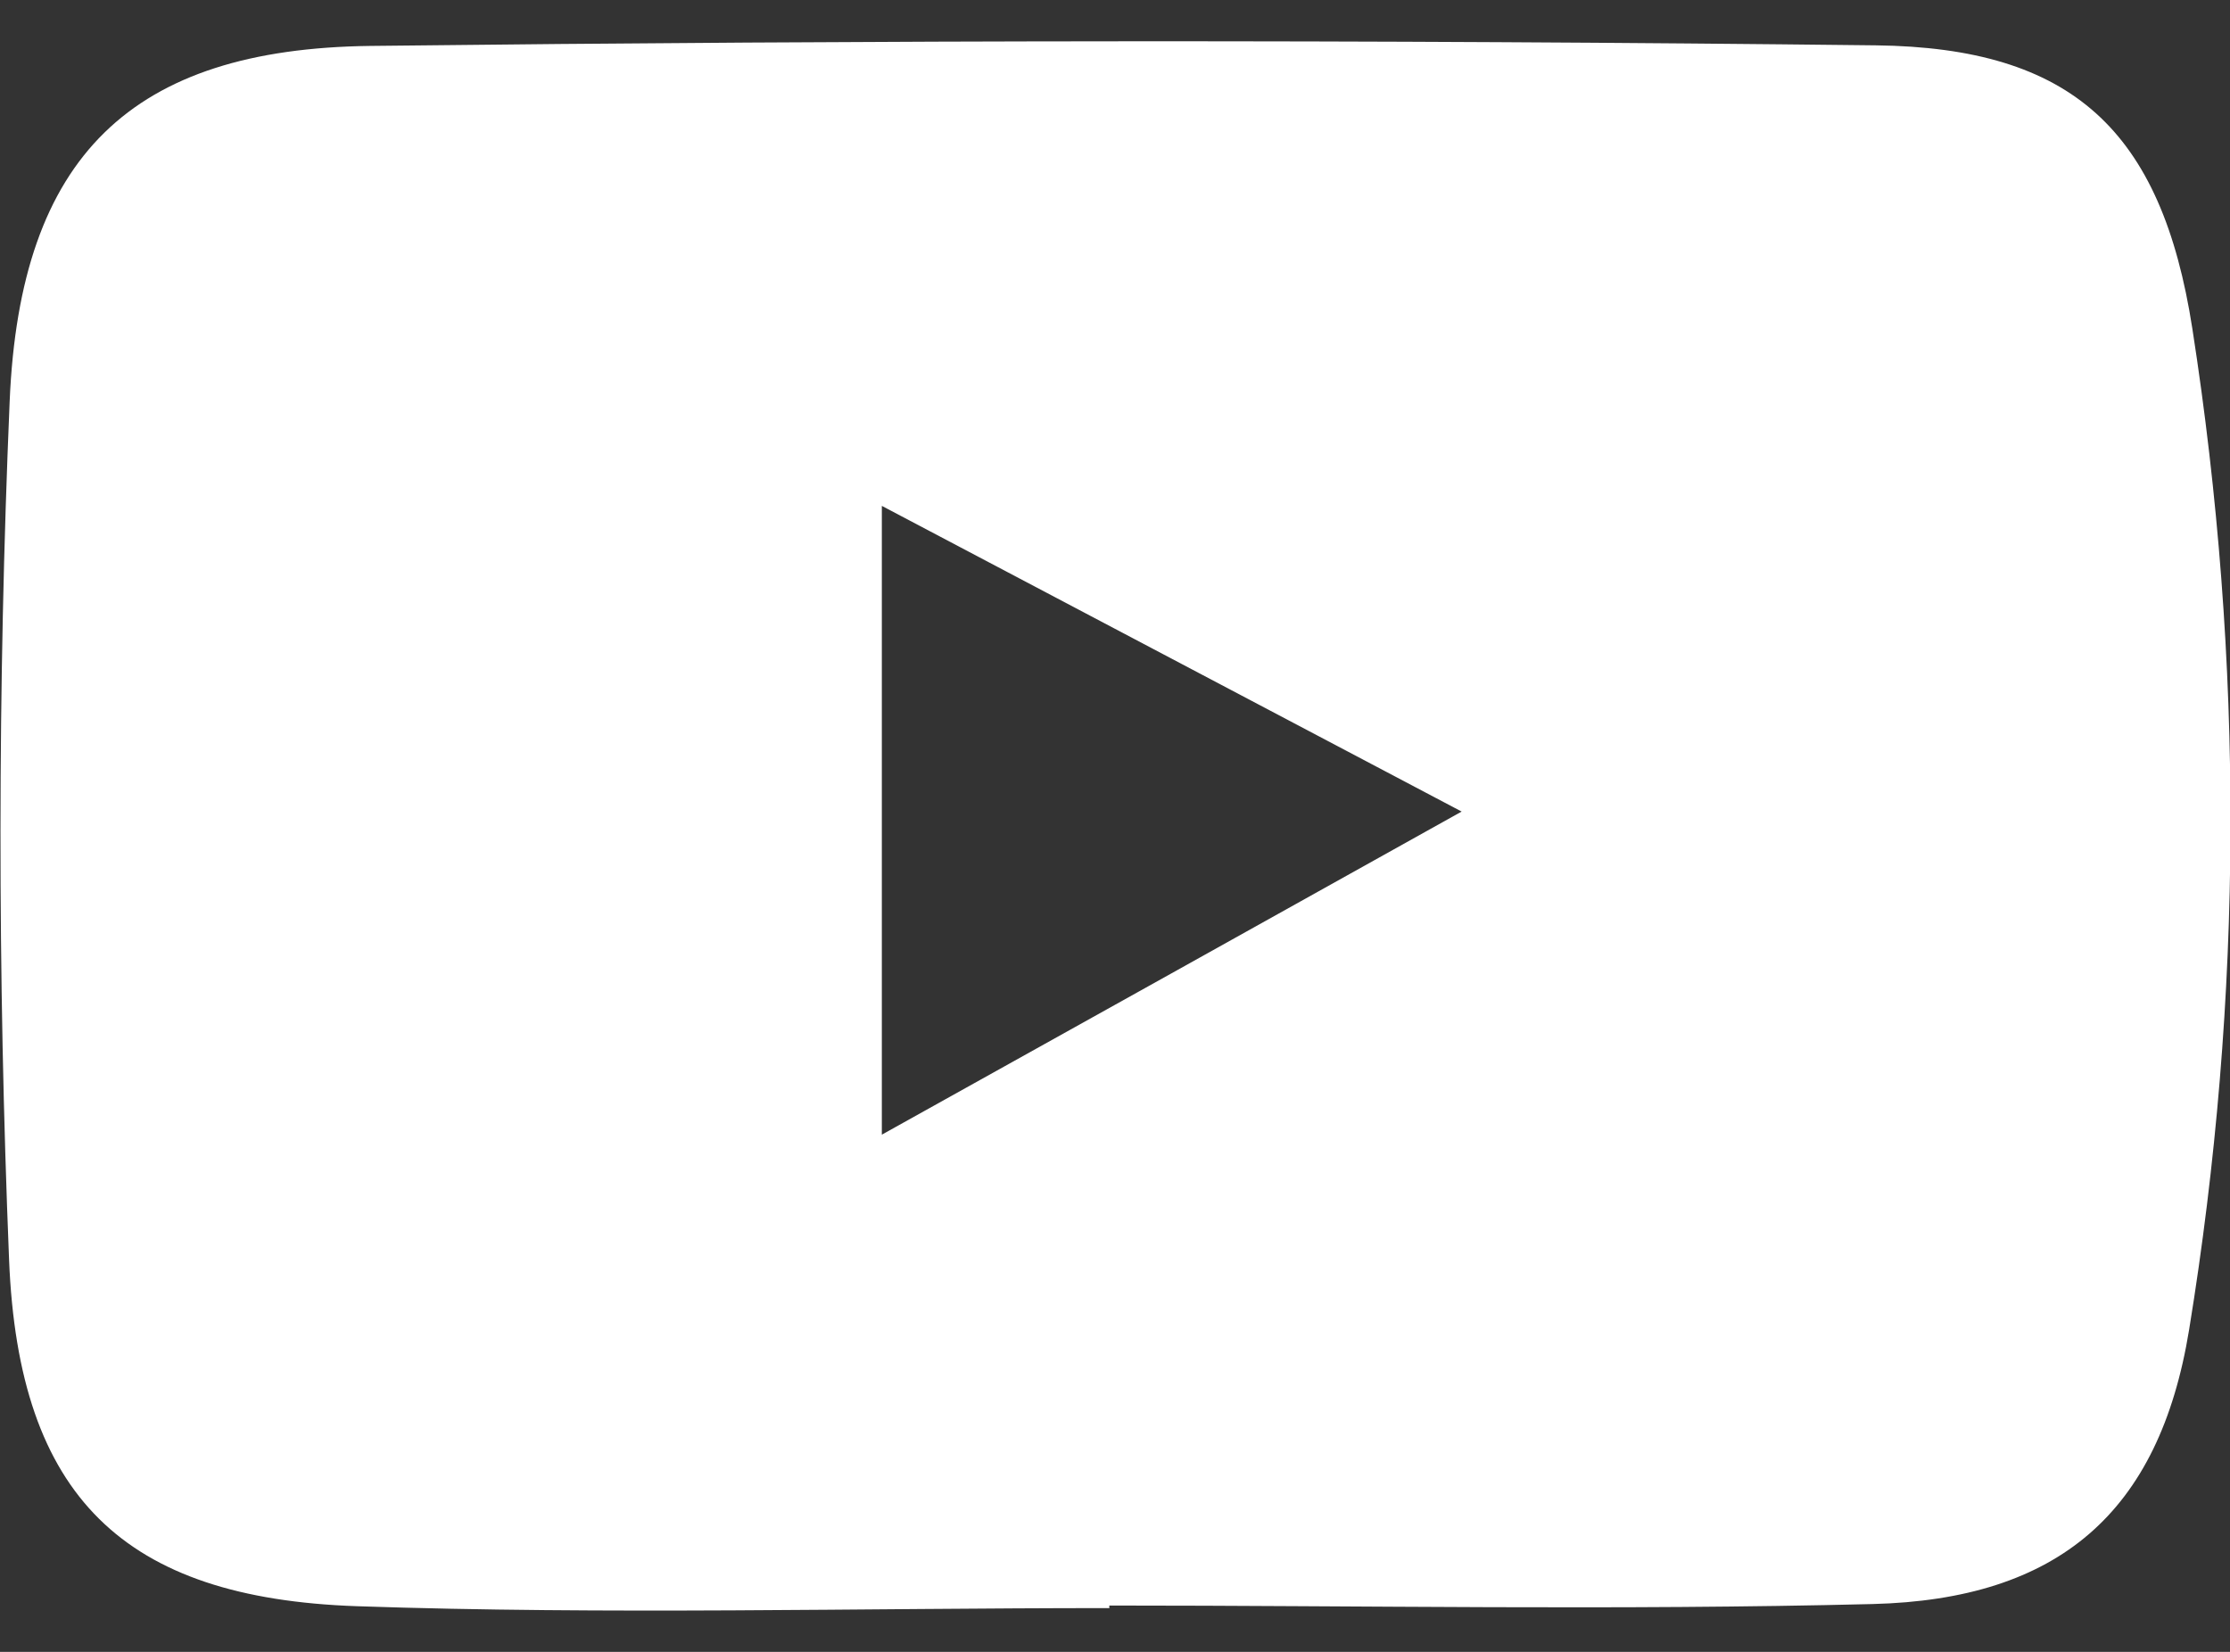 <svg width="27" height="20" viewBox="0 0 27 20" fill="none" xmlns="http://www.w3.org/2000/svg">
<rect x="0" y="0" width="27" height="20" fill="#333333" stroke="none"/>
<path d="M13.433 19.47C10.393 19.47 7.352 19.551 4.317 19.447C1.501 19.349 0.226 18.125 0.11 15.255C-0.03 11.796 -0.03 8.318 0.117 4.859C0.242 1.885 1.597 0.591 4.484 0.556C10.561 0.486 16.637 0.479 22.712 0.549C25.086 0.577 26.171 1.575 26.544 3.978C27.171 8.011 27.162 12.071 26.505 16.099C26.143 18.321 24.916 19.365 22.671 19.421C19.592 19.498 16.512 19.439 13.431 19.439C13.431 19.449 13.431 19.456 13.431 19.465L13.433 19.47ZM10.677 6.125V13.738C13.06 12.412 15.289 11.169 17.697 9.826C15.225 8.523 13.014 7.358 10.677 6.125Z" fill="white"/>
</svg>
